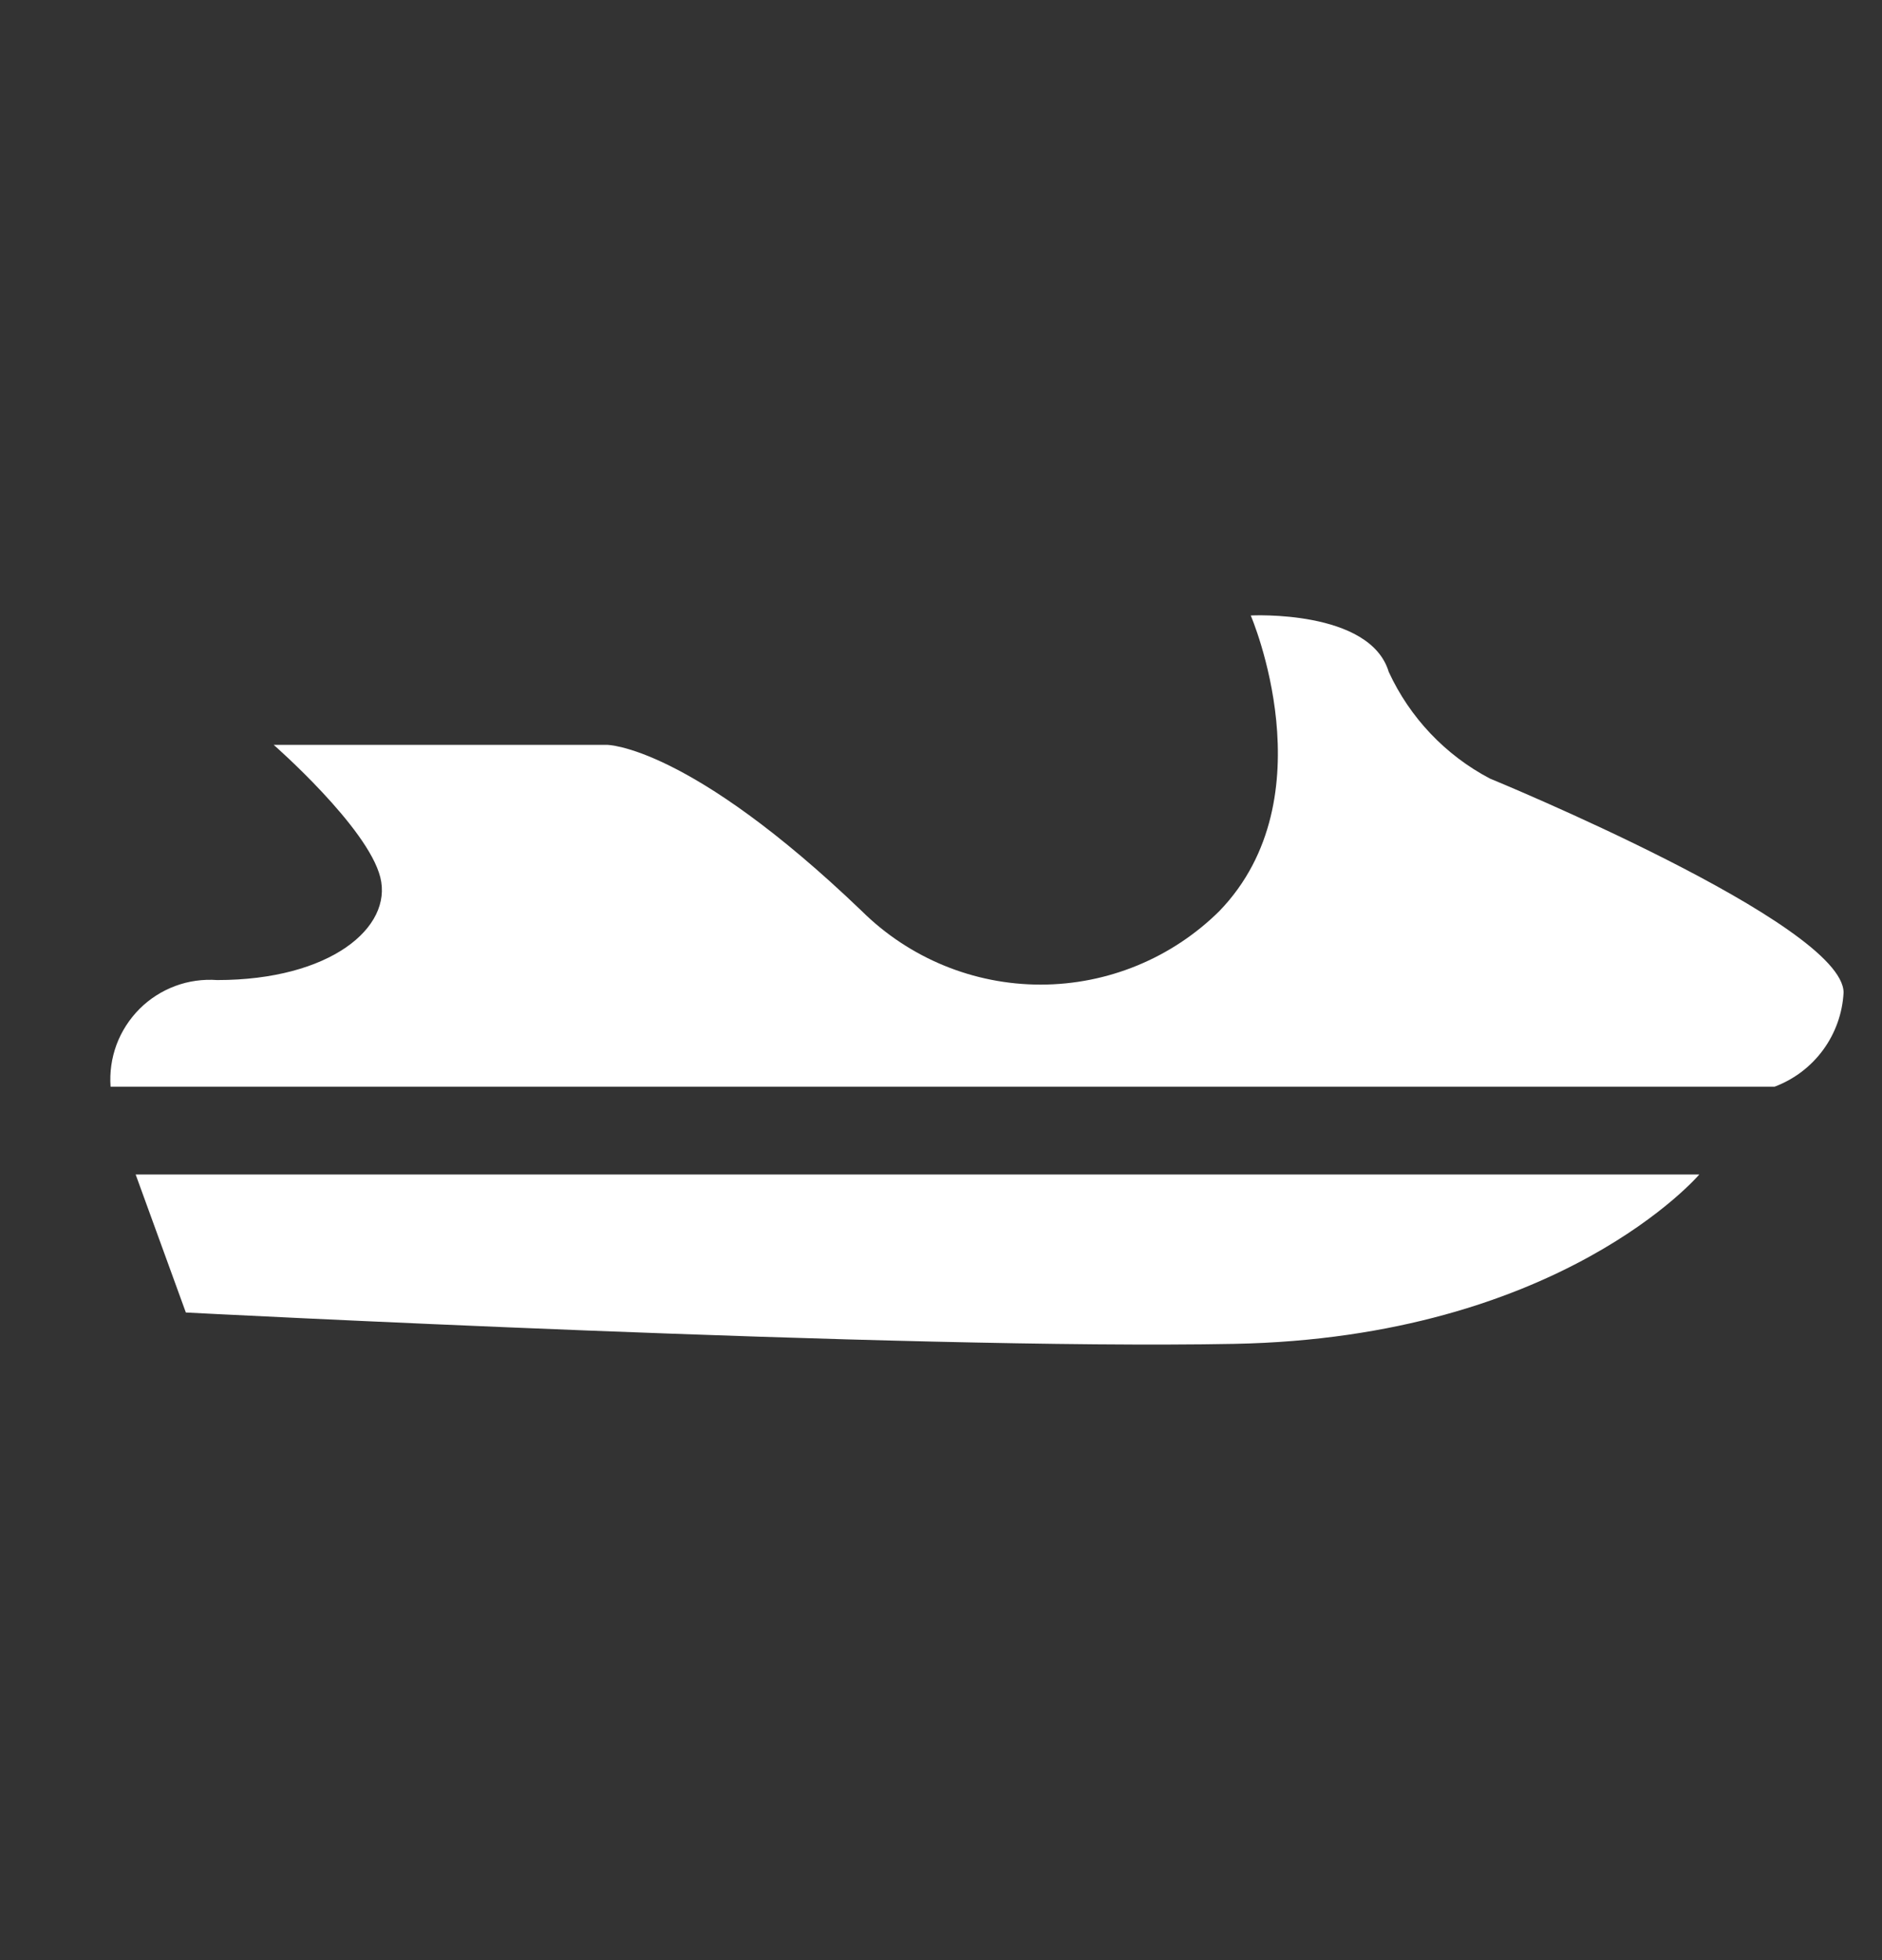 <svg width="24" height="25" viewBox="0 0 24 25" fill="white" xmlns="http://www.w3.org/2000/svg">
<rect x="0" y="0" width="24" height="25" fill="#333333" stroke="none"/>
<path d="M19 9.93C18.432 9.631 17.979 9.153 17.71 8.57C17.47 7.77 15.95 7.85 15.95 7.85C15.95 7.85 16.95 10.17 15.55 11.62C14.943 12.221 14.124 12.558 13.27 12.558C12.416 12.558 11.597 12.221 10.99 11.62C8.78 9.5 7.74 9.5 7.74 9.5H3.49C3.49 9.5 4.69 10.55 4.85 11.19C5.01 11.83 4.21 12.5 2.77 12.5C2.588 12.487 2.405 12.512 2.234 12.576C2.063 12.64 1.908 12.739 1.779 12.868C1.65 12.998 1.55 13.153 1.486 13.324C1.423 13.495 1.397 13.678 1.41 13.86H22.63C22.878 13.767 23.093 13.604 23.249 13.391C23.405 13.178 23.496 12.924 23.51 12.66C23.51 11.78 19 9.93 19 9.93Z" />
<path d="M2.37 16.74C2.37 16.74 11.58 17.22 15.74 17.14C19.9 17.06 21.67 14.98 21.67 14.98H1.73L2.37 16.74Z" />
</svg>
